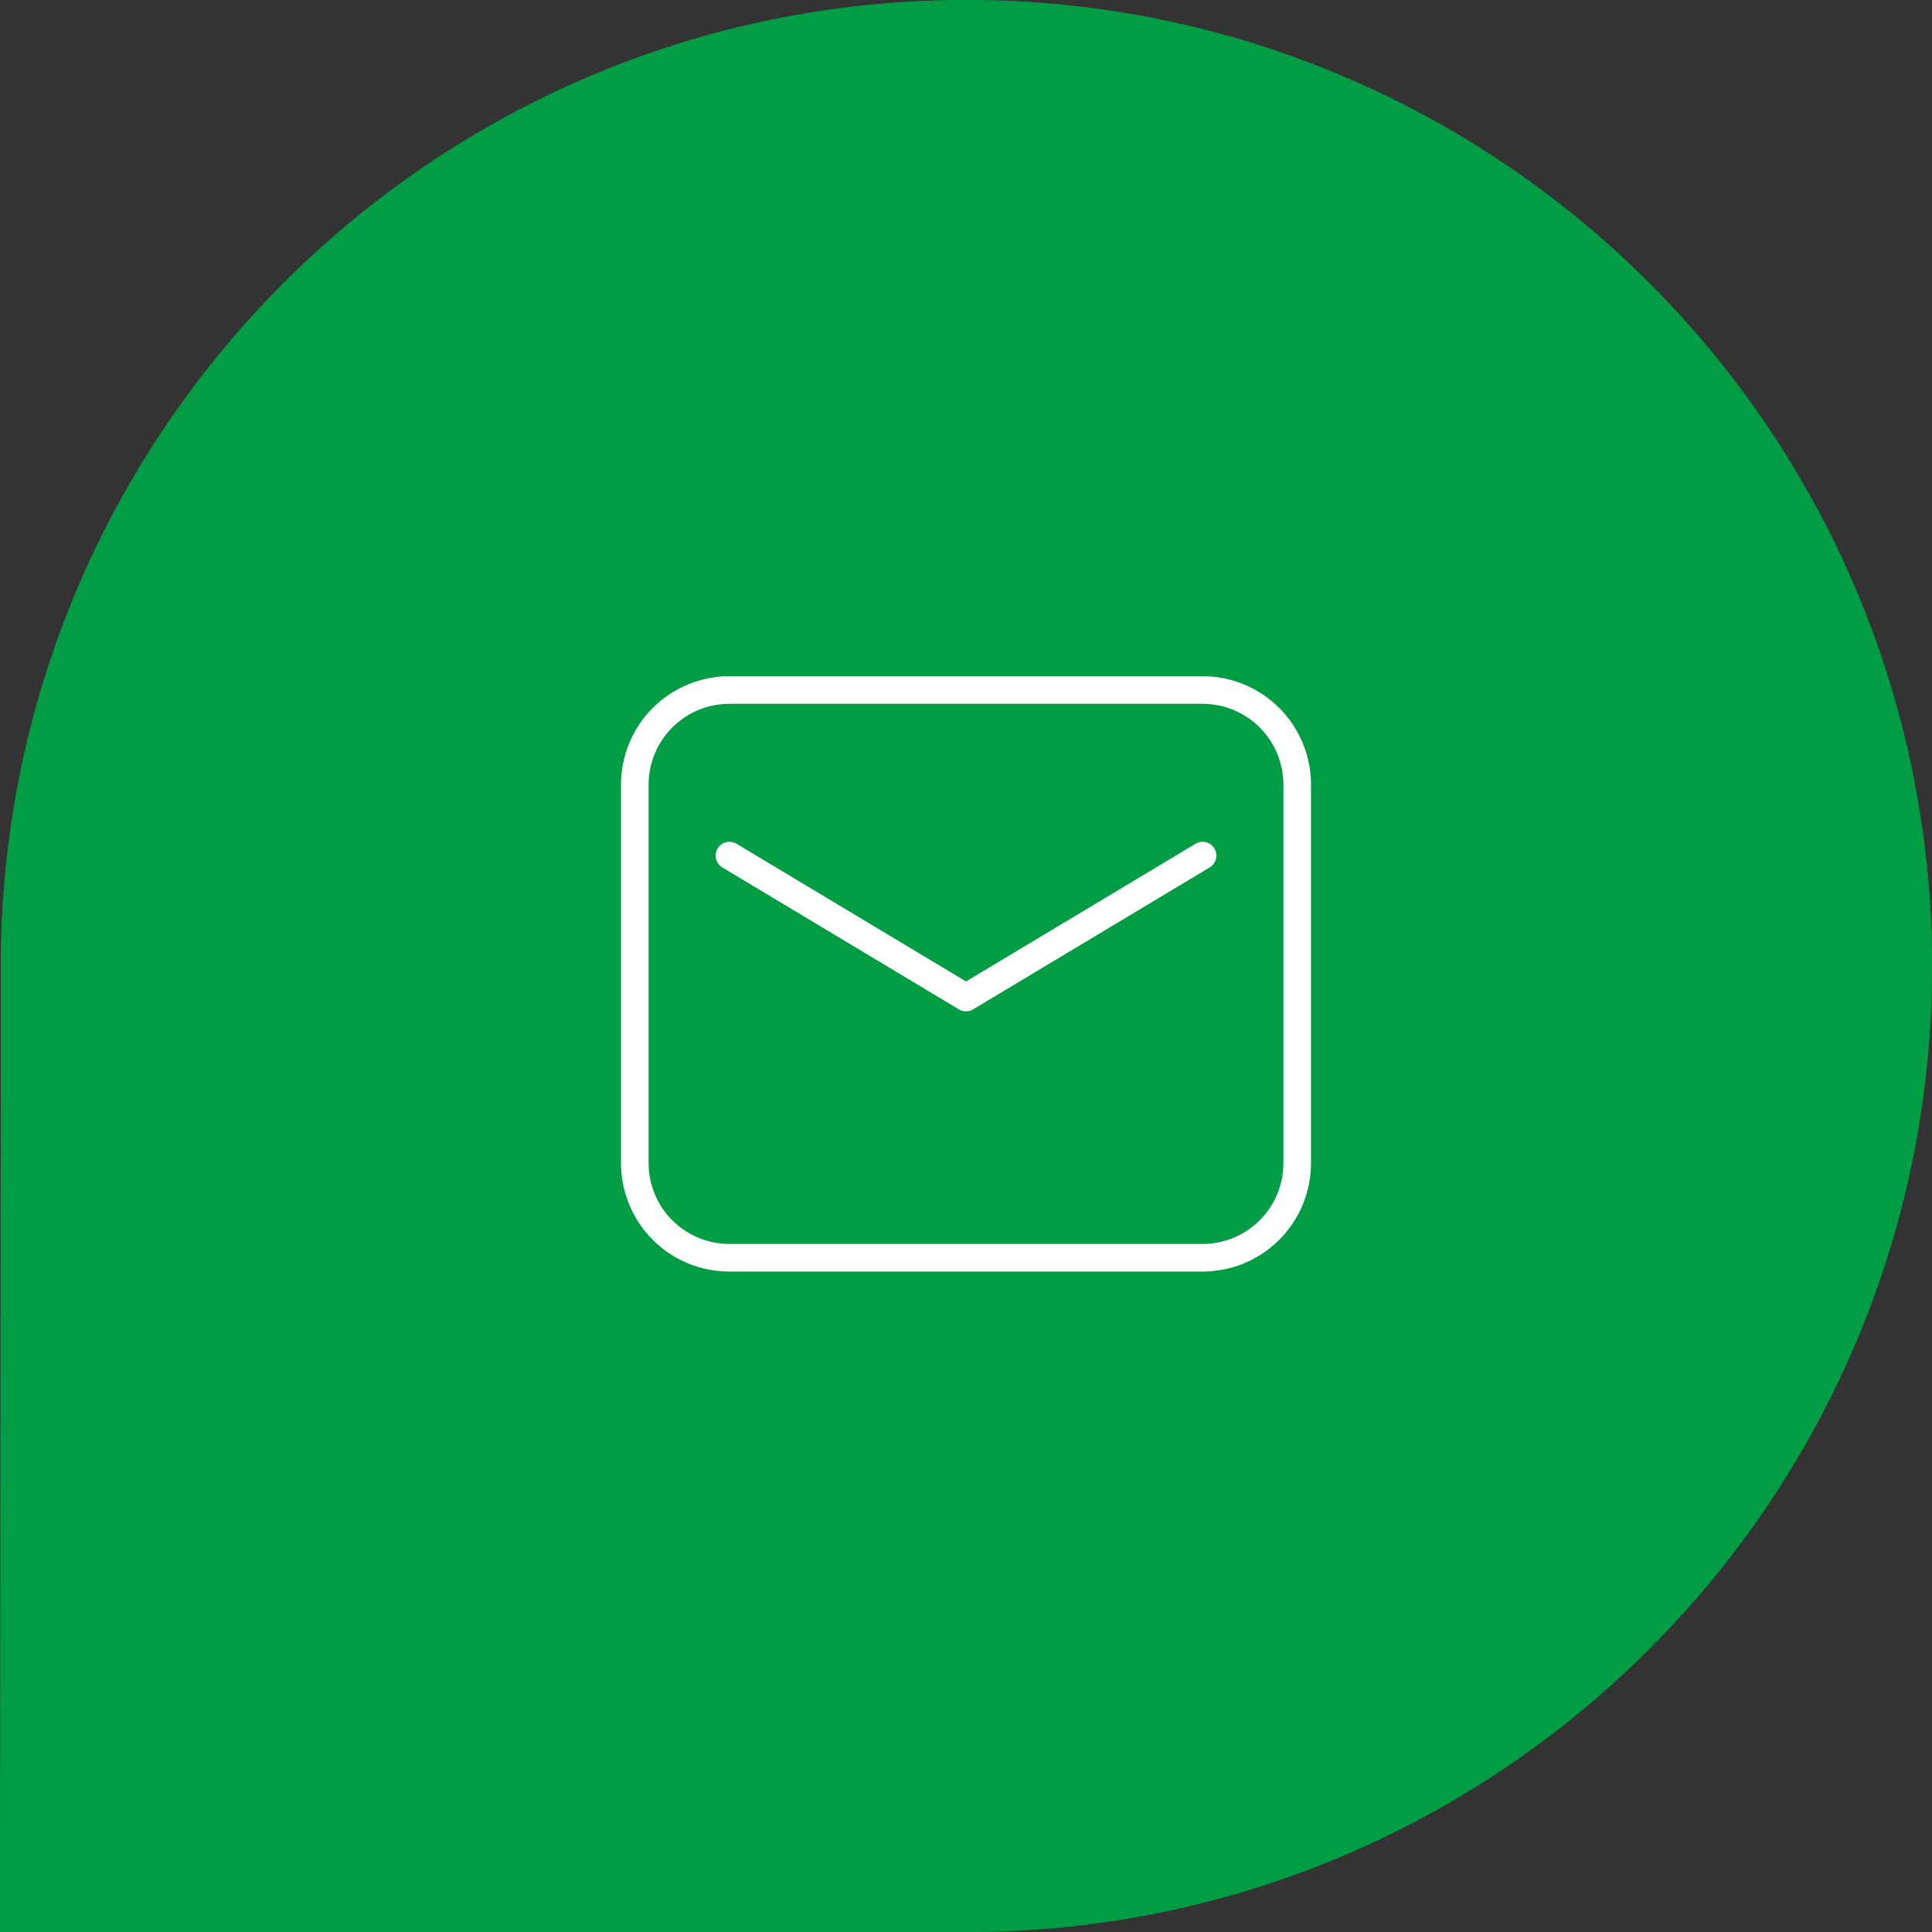 <svg width="70" height="70" viewBox="0 0 70 70" fill="none" xmlns="http://www.w3.org/2000/svg">
<rect x="0" y="0" width="70" height="70" fill="#333333" stroke="none"/>
<g style="mix-blend-mode:multiply">
<path d="M0.03 35C0.03 15.67 15.693 2.37385e-06 35.014 1.52927e-06C54.336 6.84695e-07 70 15.67 70 35C70 54.33 54.337 70 35.014 70L0 70C0 70 0.03 45.257 0.03 35Z" fill="#009D45"/>
</g>
<path d="M0.03 35C0.03 15.67 15.693 2.37385e-06 35.014 1.52927e-06C54.336 6.84695e-07 70 15.67 70 35C70 54.33 54.337 70 35.014 70L0 70C0 70 0.03 45.257 0.03 35Z" fill="#009D45" fill-opacity="0.65"/>
<path fill-rule="evenodd" clip-rule="evenodd" d="M23 42.143V28.429C23 27.519 23.361 26.647 24.004 26.004C24.647 25.361 25.519 25 26.429 25H43.571C44.481 25 45.353 25.361 45.996 26.004C46.639 26.647 47 27.519 47 28.429V42.143C47 43.052 46.639 43.924 45.996 44.567C45.353 45.21 44.481 45.571 43.571 45.571H26.429C25.519 45.571 24.647 45.21 24.004 44.567C23.361 43.924 23 43.052 23 42.143Z" stroke="white" stroke-linecap="round" stroke-linejoin="round"/>
<path d="M26.429 31L35 36.143L43.572 31" stroke="white" stroke-linecap="round" stroke-linejoin="round"/>
</svg>
